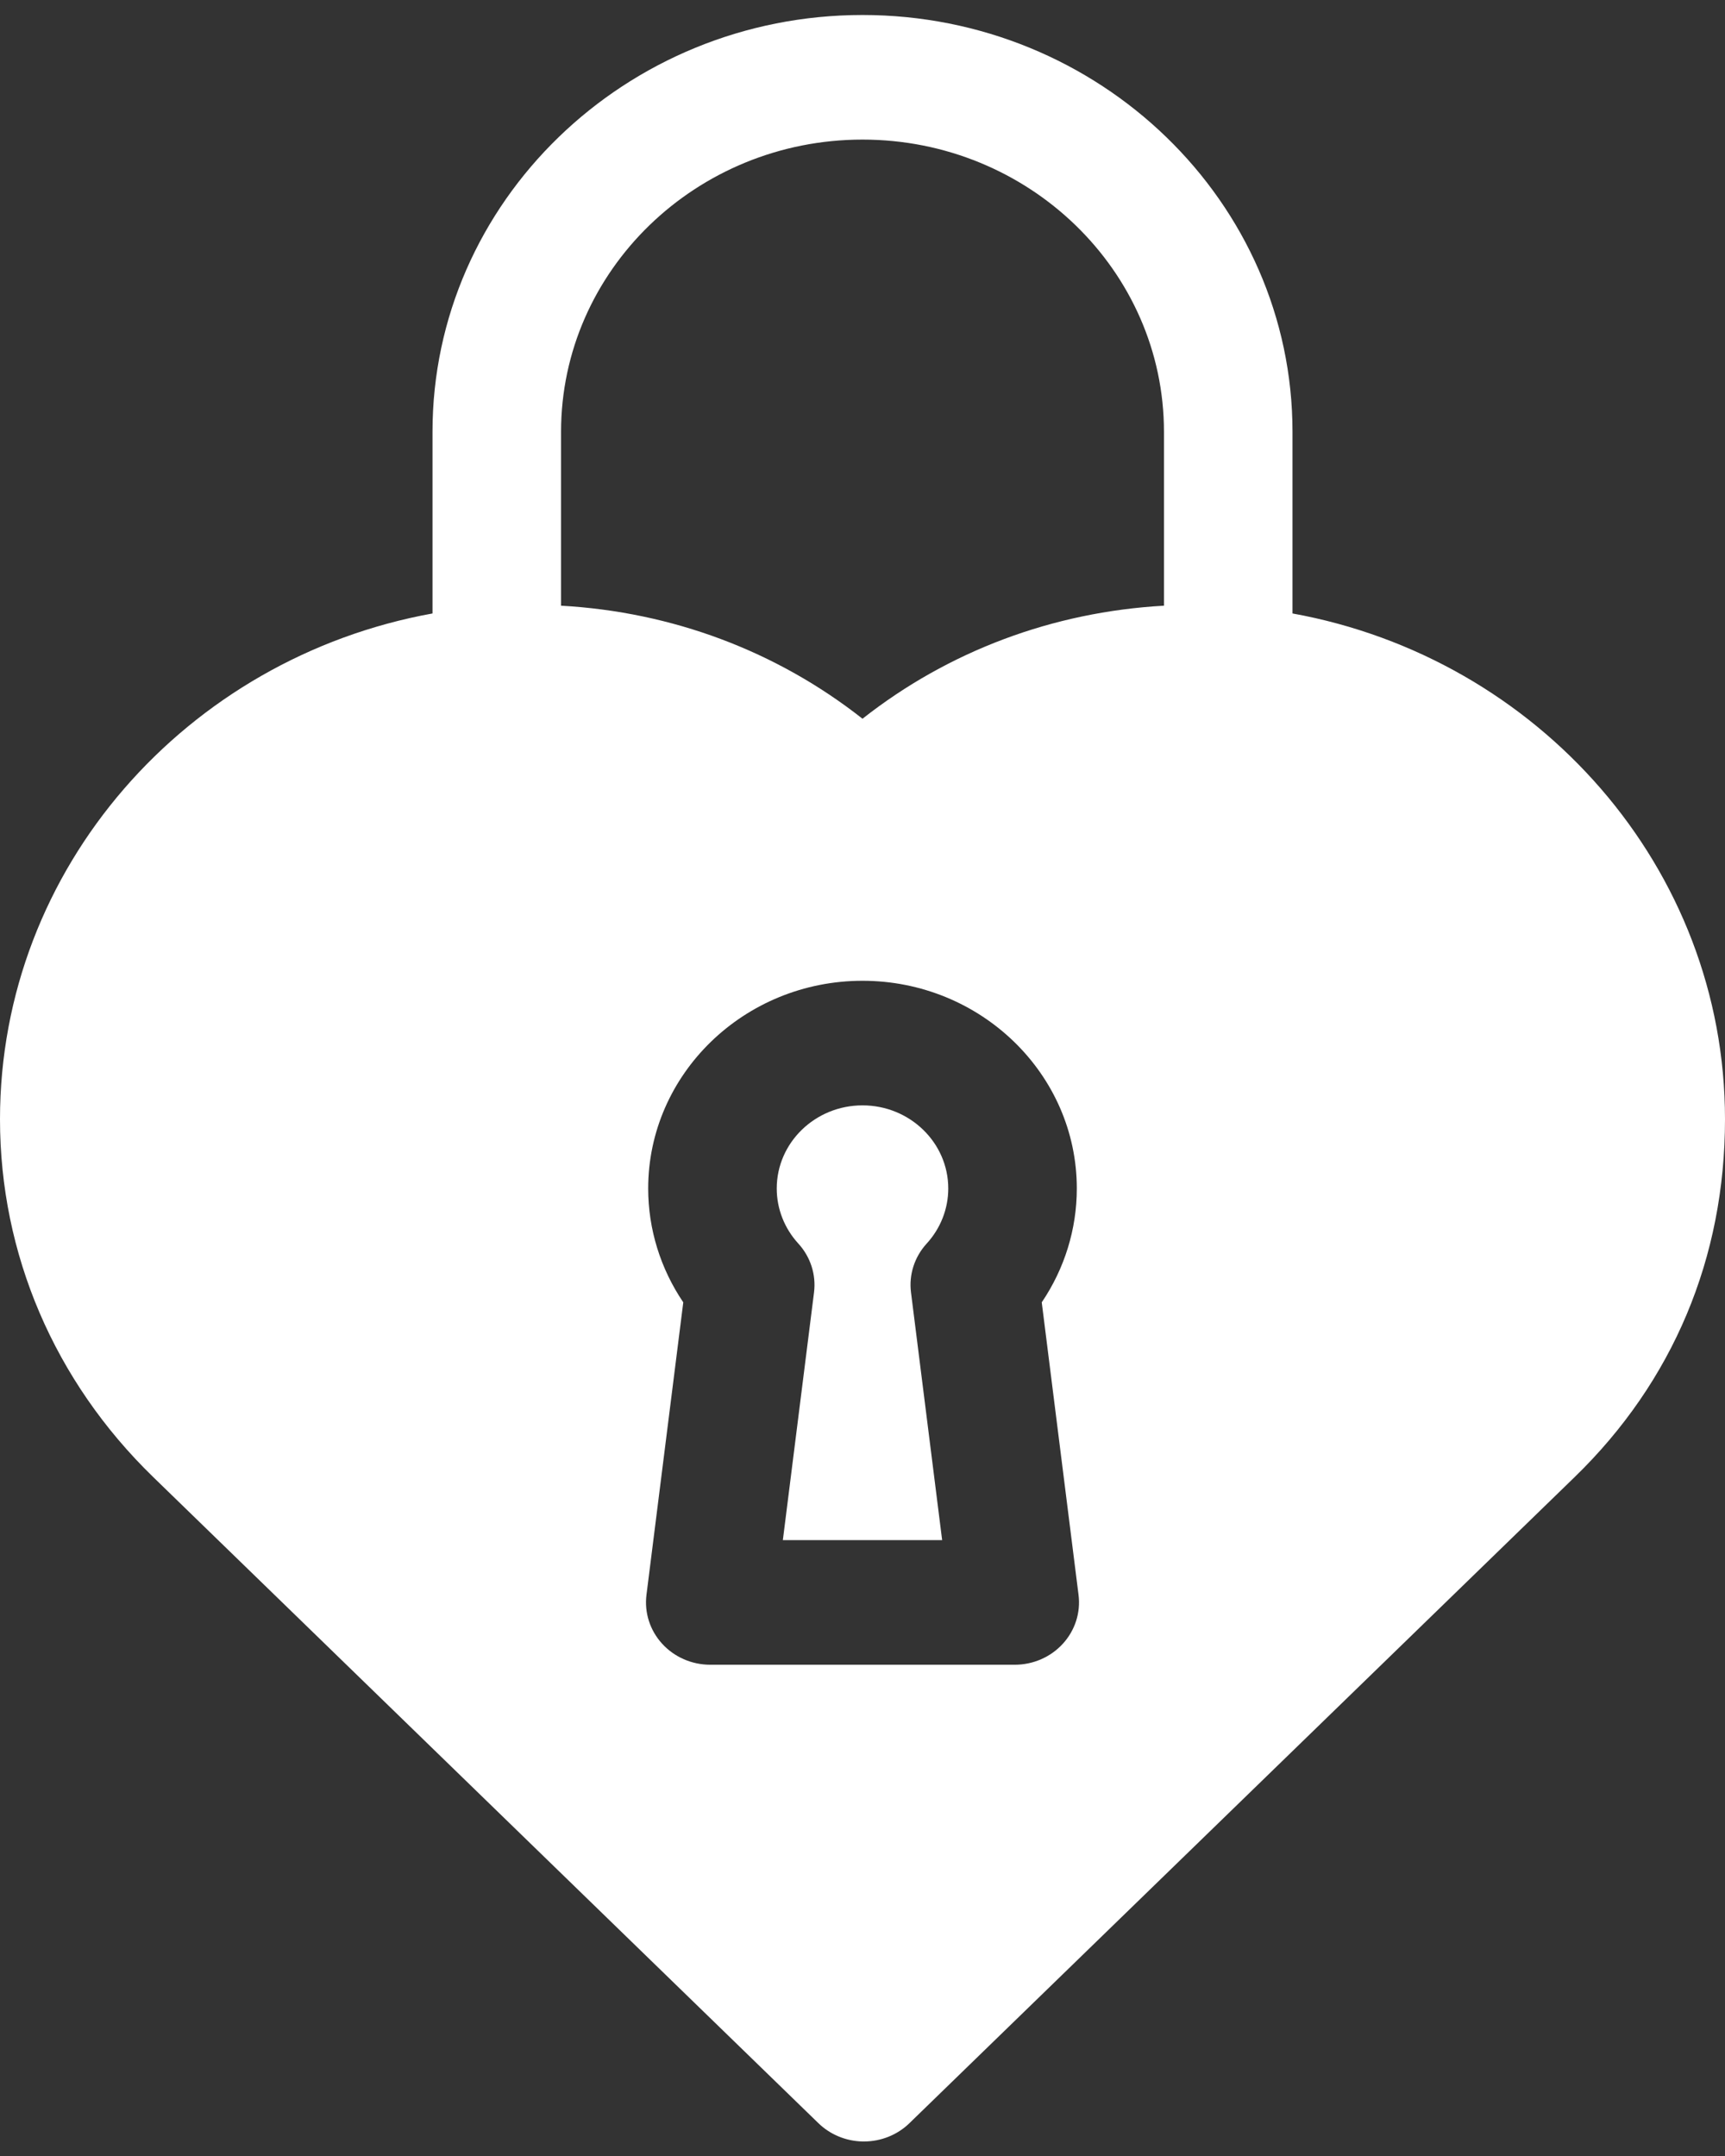<svg width="88" height="110" viewBox="0 0 88 110" fill="none" xmlns="http://www.w3.org/2000/svg">
<rect x="0" y="0" width="88" height="110" fill="#333333" stroke="none"/>
<path d="M65.936 31.299V22.03C65.936 10.305 56.096 0.765 44 0.765C31.904 0.765 22.064 10.305 22.064 22.03V31.299C9.523 33.571 0 44.277 0 57.105C0 63.981 2.774 70.462 7.81 75.355C8.144 75.679 41.171 107.759 41.737 108.312C42.335 108.9 43.147 109.241 44.002 109.259C44.026 109.259 44.049 109.259 44.073 109.259C44.942 109.259 45.776 108.925 46.392 108.328C46.397 108.323 46.402 108.318 46.407 108.313C46.926 107.807 80.002 75.679 80.337 75.354C85.35 70.484 88 64.174 88 57.104C88 44.277 78.477 33.571 65.936 31.299ZM33.779 83.864C33.157 83.183 32.866 82.276 32.979 81.372L34.857 66.446C33.695 64.729 33.067 62.714 33.067 60.638C33.067 54.794 37.972 50.04 44 50.04C50.029 50.04 54.933 54.794 54.933 60.638C54.933 62.714 54.306 64.729 53.144 66.446L55.021 81.372C55.135 82.276 54.843 83.183 54.221 83.864C53.599 84.546 52.705 84.936 51.766 84.936H36.234C35.295 84.936 34.401 84.546 33.779 83.864ZM59.379 30.903C53.711 31.219 48.383 33.22 44 36.67C39.617 33.22 34.289 31.219 28.622 30.903V22.03C28.622 13.81 35.52 7.122 44 7.122C52.48 7.122 59.379 13.81 59.379 22.03V30.903Z" fill="white"/>
<path d="M41.527 65.94L39.937 78.578H48.063L46.474 65.94C46.36 65.036 46.652 64.128 47.275 63.447C47.984 62.671 48.375 61.673 48.375 60.637C48.375 58.298 46.413 56.396 44 56.396C41.588 56.396 39.625 58.298 39.625 60.637C39.625 61.673 40.016 62.671 40.726 63.447C41.349 64.128 41.64 65.036 41.527 65.94Z" fill="white"/>
</svg>
